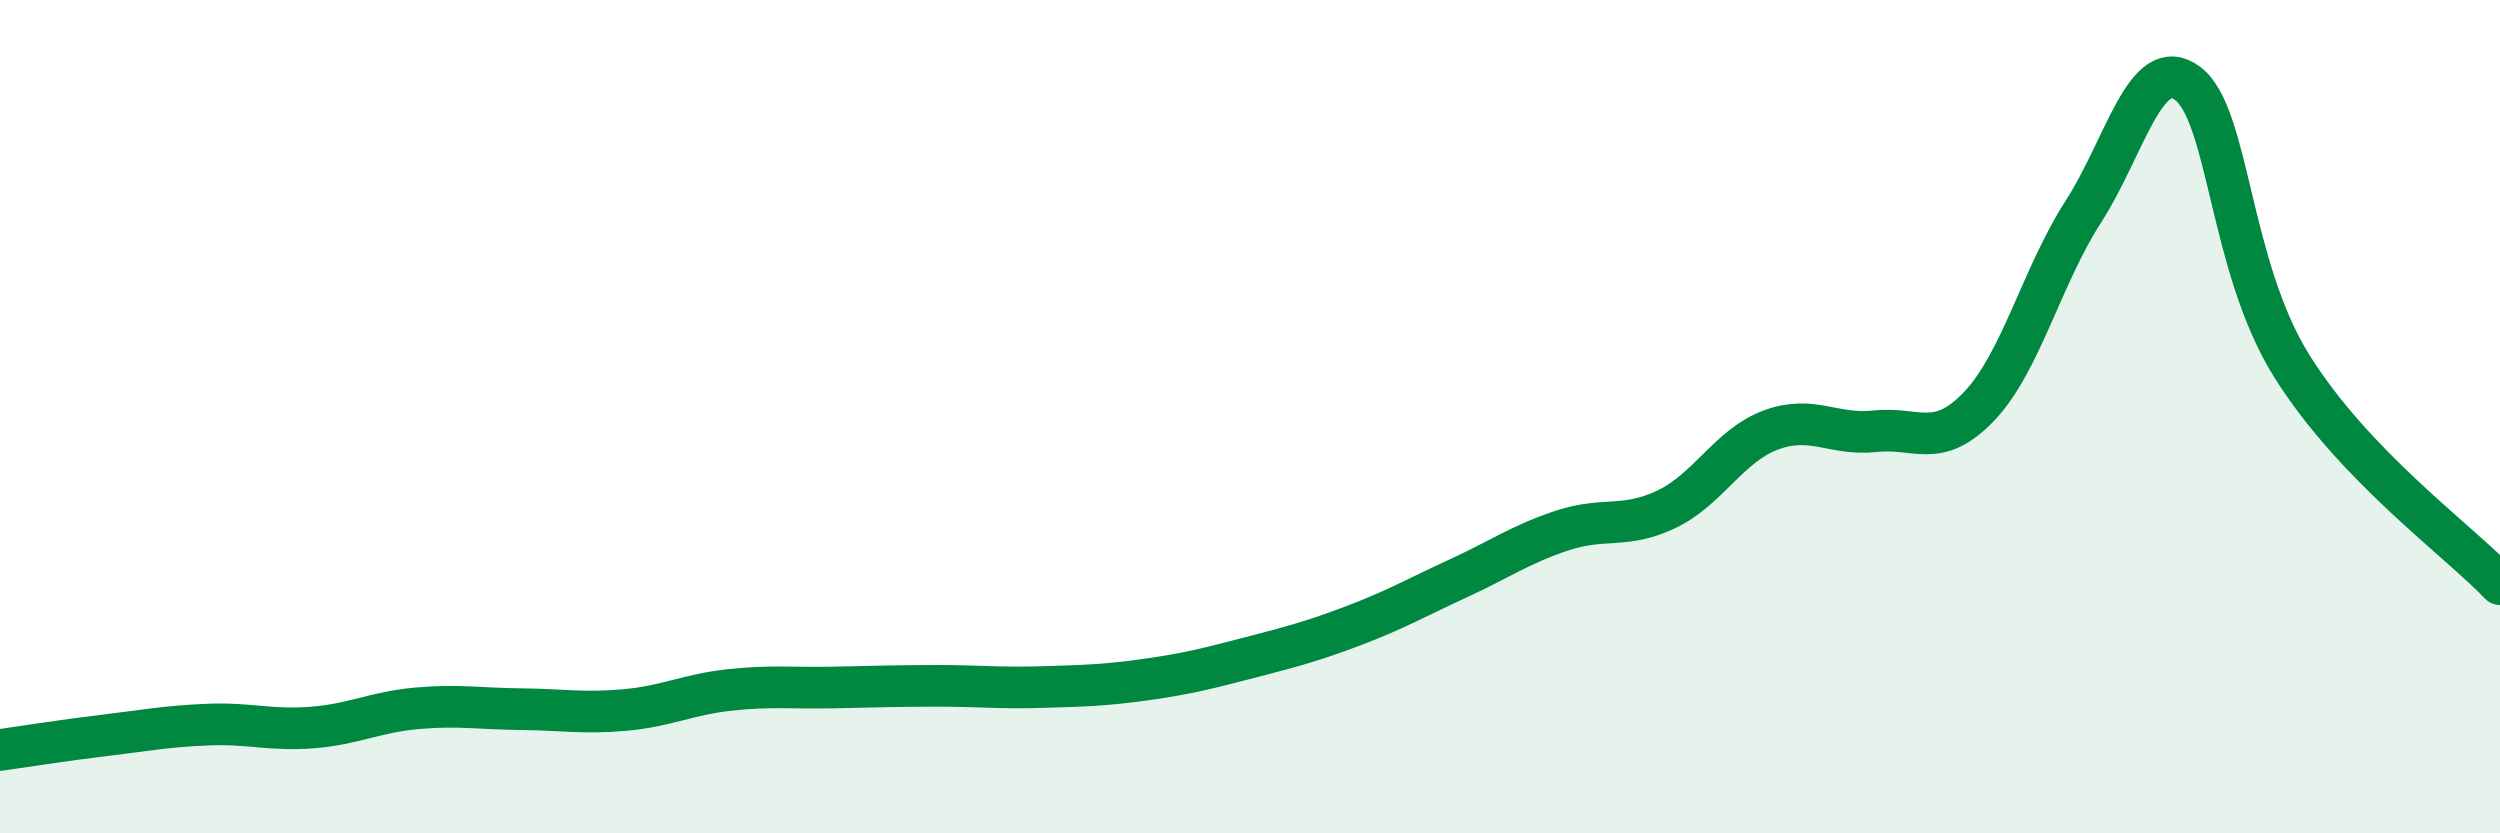 
    <svg width="60" height="20" viewBox="0 0 60 20" xmlns="http://www.w3.org/2000/svg">
      <path
        d="M 0,18 C 0.5,17.93 1.5,17.77 2.5,17.65 C 3.5,17.53 4,17.43 5,17.39 C 6,17.35 6.5,17.54 7.5,17.46 C 8.5,17.38 9,17.09 10,17 C 11,16.91 11.5,17.01 12.5,17.02 C 13.5,17.03 14,17.13 15,17.04 C 16,16.95 16.5,16.67 17.5,16.56 C 18.5,16.45 19,16.52 20,16.5 C 21,16.48 21.5,16.46 22.5,16.46 C 23.5,16.46 24,16.52 25,16.49 C 26,16.46 26.5,16.45 27.5,16.31 C 28.5,16.17 29,16.04 30,15.78 C 31,15.52 31.5,15.39 32.5,15.01 C 33.5,14.63 34,14.34 35,13.88 C 36,13.42 36.5,13.06 37.5,12.73 C 38.5,12.4 39,12.7 40,12.22 C 41,11.74 41.5,10.69 42.5,10.32 C 43.5,9.95 44,10.46 45,10.35 C 46,10.24 46.5,10.8 47.5,9.75 C 48.5,8.7 49,6.63 50,5.08 C 51,3.53 51.5,1.26 52.5,2 C 53.5,2.74 53.5,6.38 55,8.78 C 56.5,11.18 59,12.97 60,14.02L60 20L0 20Z"
        fill="#008740"
        opacity="0.1"
        stroke-linecap="round"
        stroke-linejoin="round"
      />
      <path
        d="M 0,18 C 0.5,17.93 1.5,17.77 2.5,17.65 C 3.5,17.53 4,17.43 5,17.39 C 6,17.35 6.5,17.54 7.5,17.46 C 8.5,17.38 9,17.09 10,17 C 11,16.91 11.5,17.01 12.5,17.02 C 13.5,17.03 14,17.13 15,17.04 C 16,16.95 16.5,16.67 17.5,16.56 C 18.5,16.45 19,16.52 20,16.5 C 21,16.48 21.5,16.46 22.5,16.46 C 23.5,16.46 24,16.52 25,16.49 C 26,16.46 26.5,16.45 27.5,16.31 C 28.5,16.17 29,16.04 30,15.78 C 31,15.52 31.5,15.39 32.5,15.01 C 33.5,14.63 34,14.34 35,13.88 C 36,13.42 36.5,13.06 37.5,12.73 C 38.5,12.4 39,12.7 40,12.22 C 41,11.74 41.5,10.69 42.5,10.32 C 43.5,9.95 44,10.46 45,10.35 C 46,10.24 46.5,10.8 47.5,9.75 C 48.5,8.7 49,6.63 50,5.08 C 51,3.53 51.5,1.26 52.5,2 C 53.5,2.74 53.5,6.38 55,8.78 C 56.5,11.18 59,12.97 60,14.02"
        stroke="#008740"
        stroke-width="1"
        fill="none"
        stroke-linecap="round"
        stroke-linejoin="round"
      />
    </svg>
  